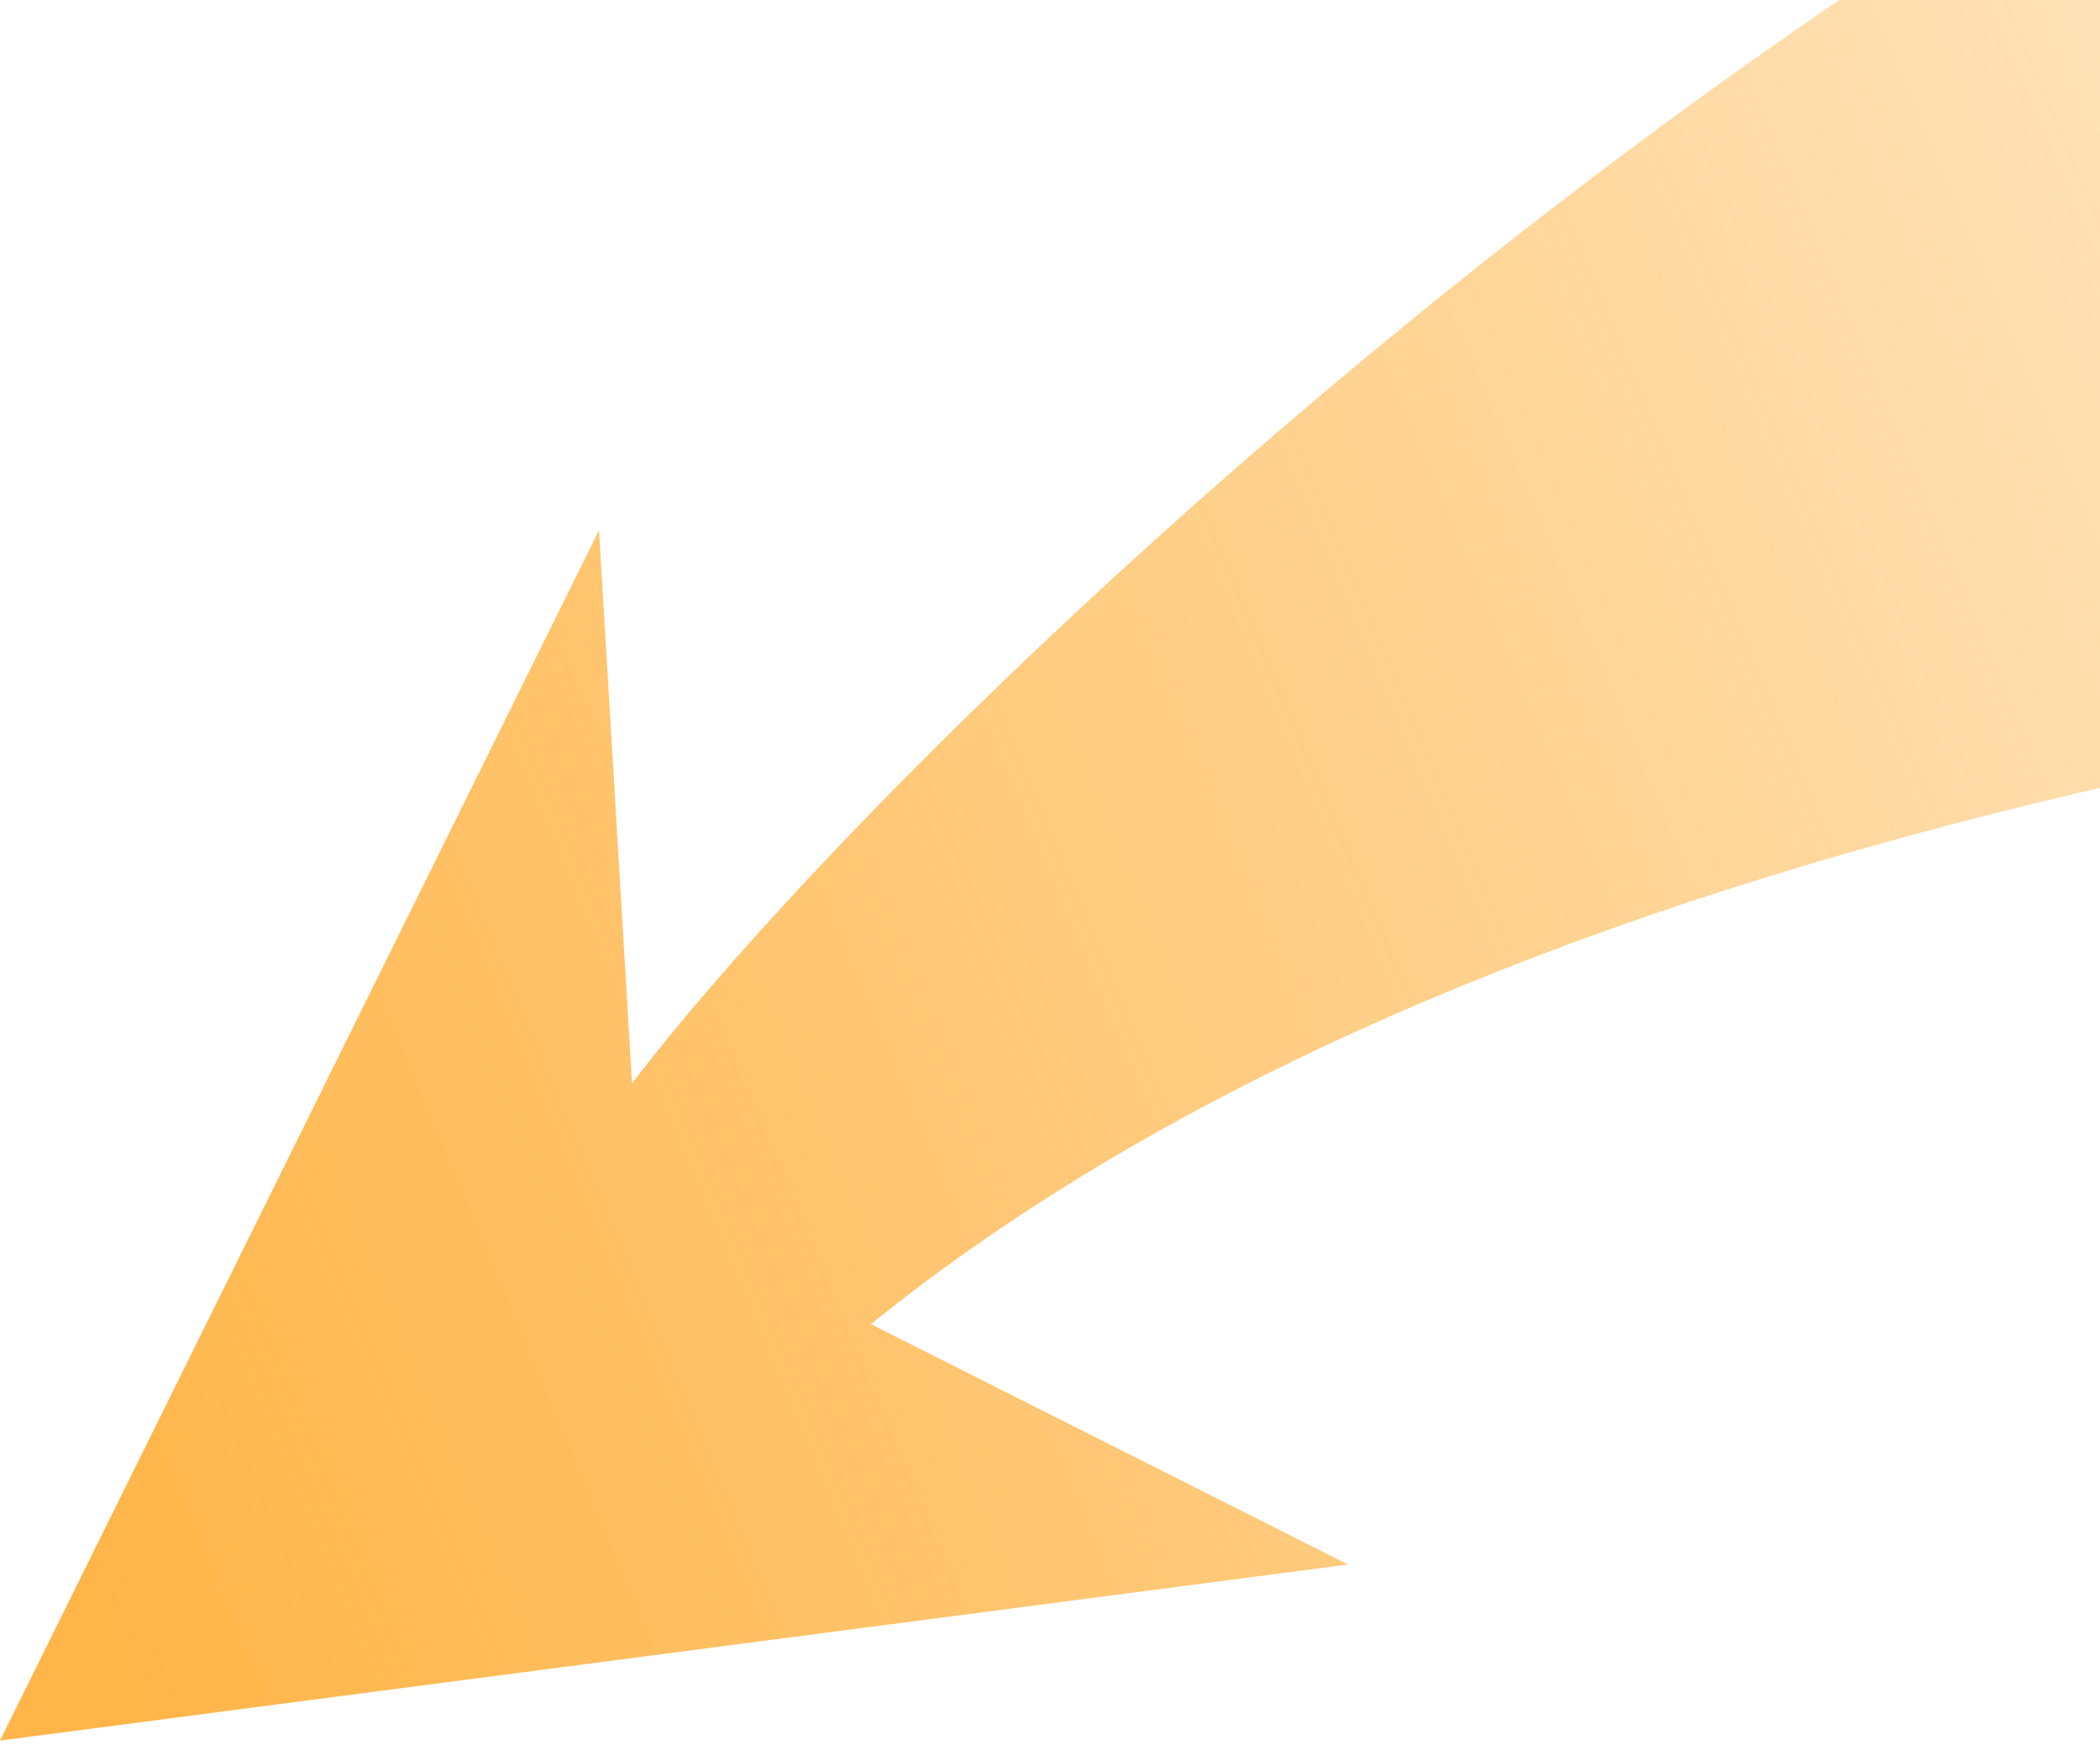 <svg width="201" height="167" viewBox="0 0 201 167" fill="none" xmlns="http://www.w3.org/2000/svg">
<path d="M0 166.568L57.333 50.746L60.494 103.67C94.245 59.526 232.127 -67.865 334.989 -55.453L468.324 62.479C468.324 62.479 198.126 34.038 83.353 126.718L129.032 149.719L0 166.568Z" fill="url(#paint0_linear_473_83064)"/>
<defs>
<linearGradient id="paint0_linear_473_83064" x1="365.145" y1="2.327" x2="9.061" y2="152.193" gradientUnits="userSpaceOnUse">
<stop stop-color="#FFB548" stop-opacity="0"/>
<stop offset="0.135" stop-color="#FFB548" stop-opacity="0.135"/>
<stop offset="1" stop-color="#FFB548" stop-opacity="0.999"/>
</linearGradient>
</defs>
</svg>
